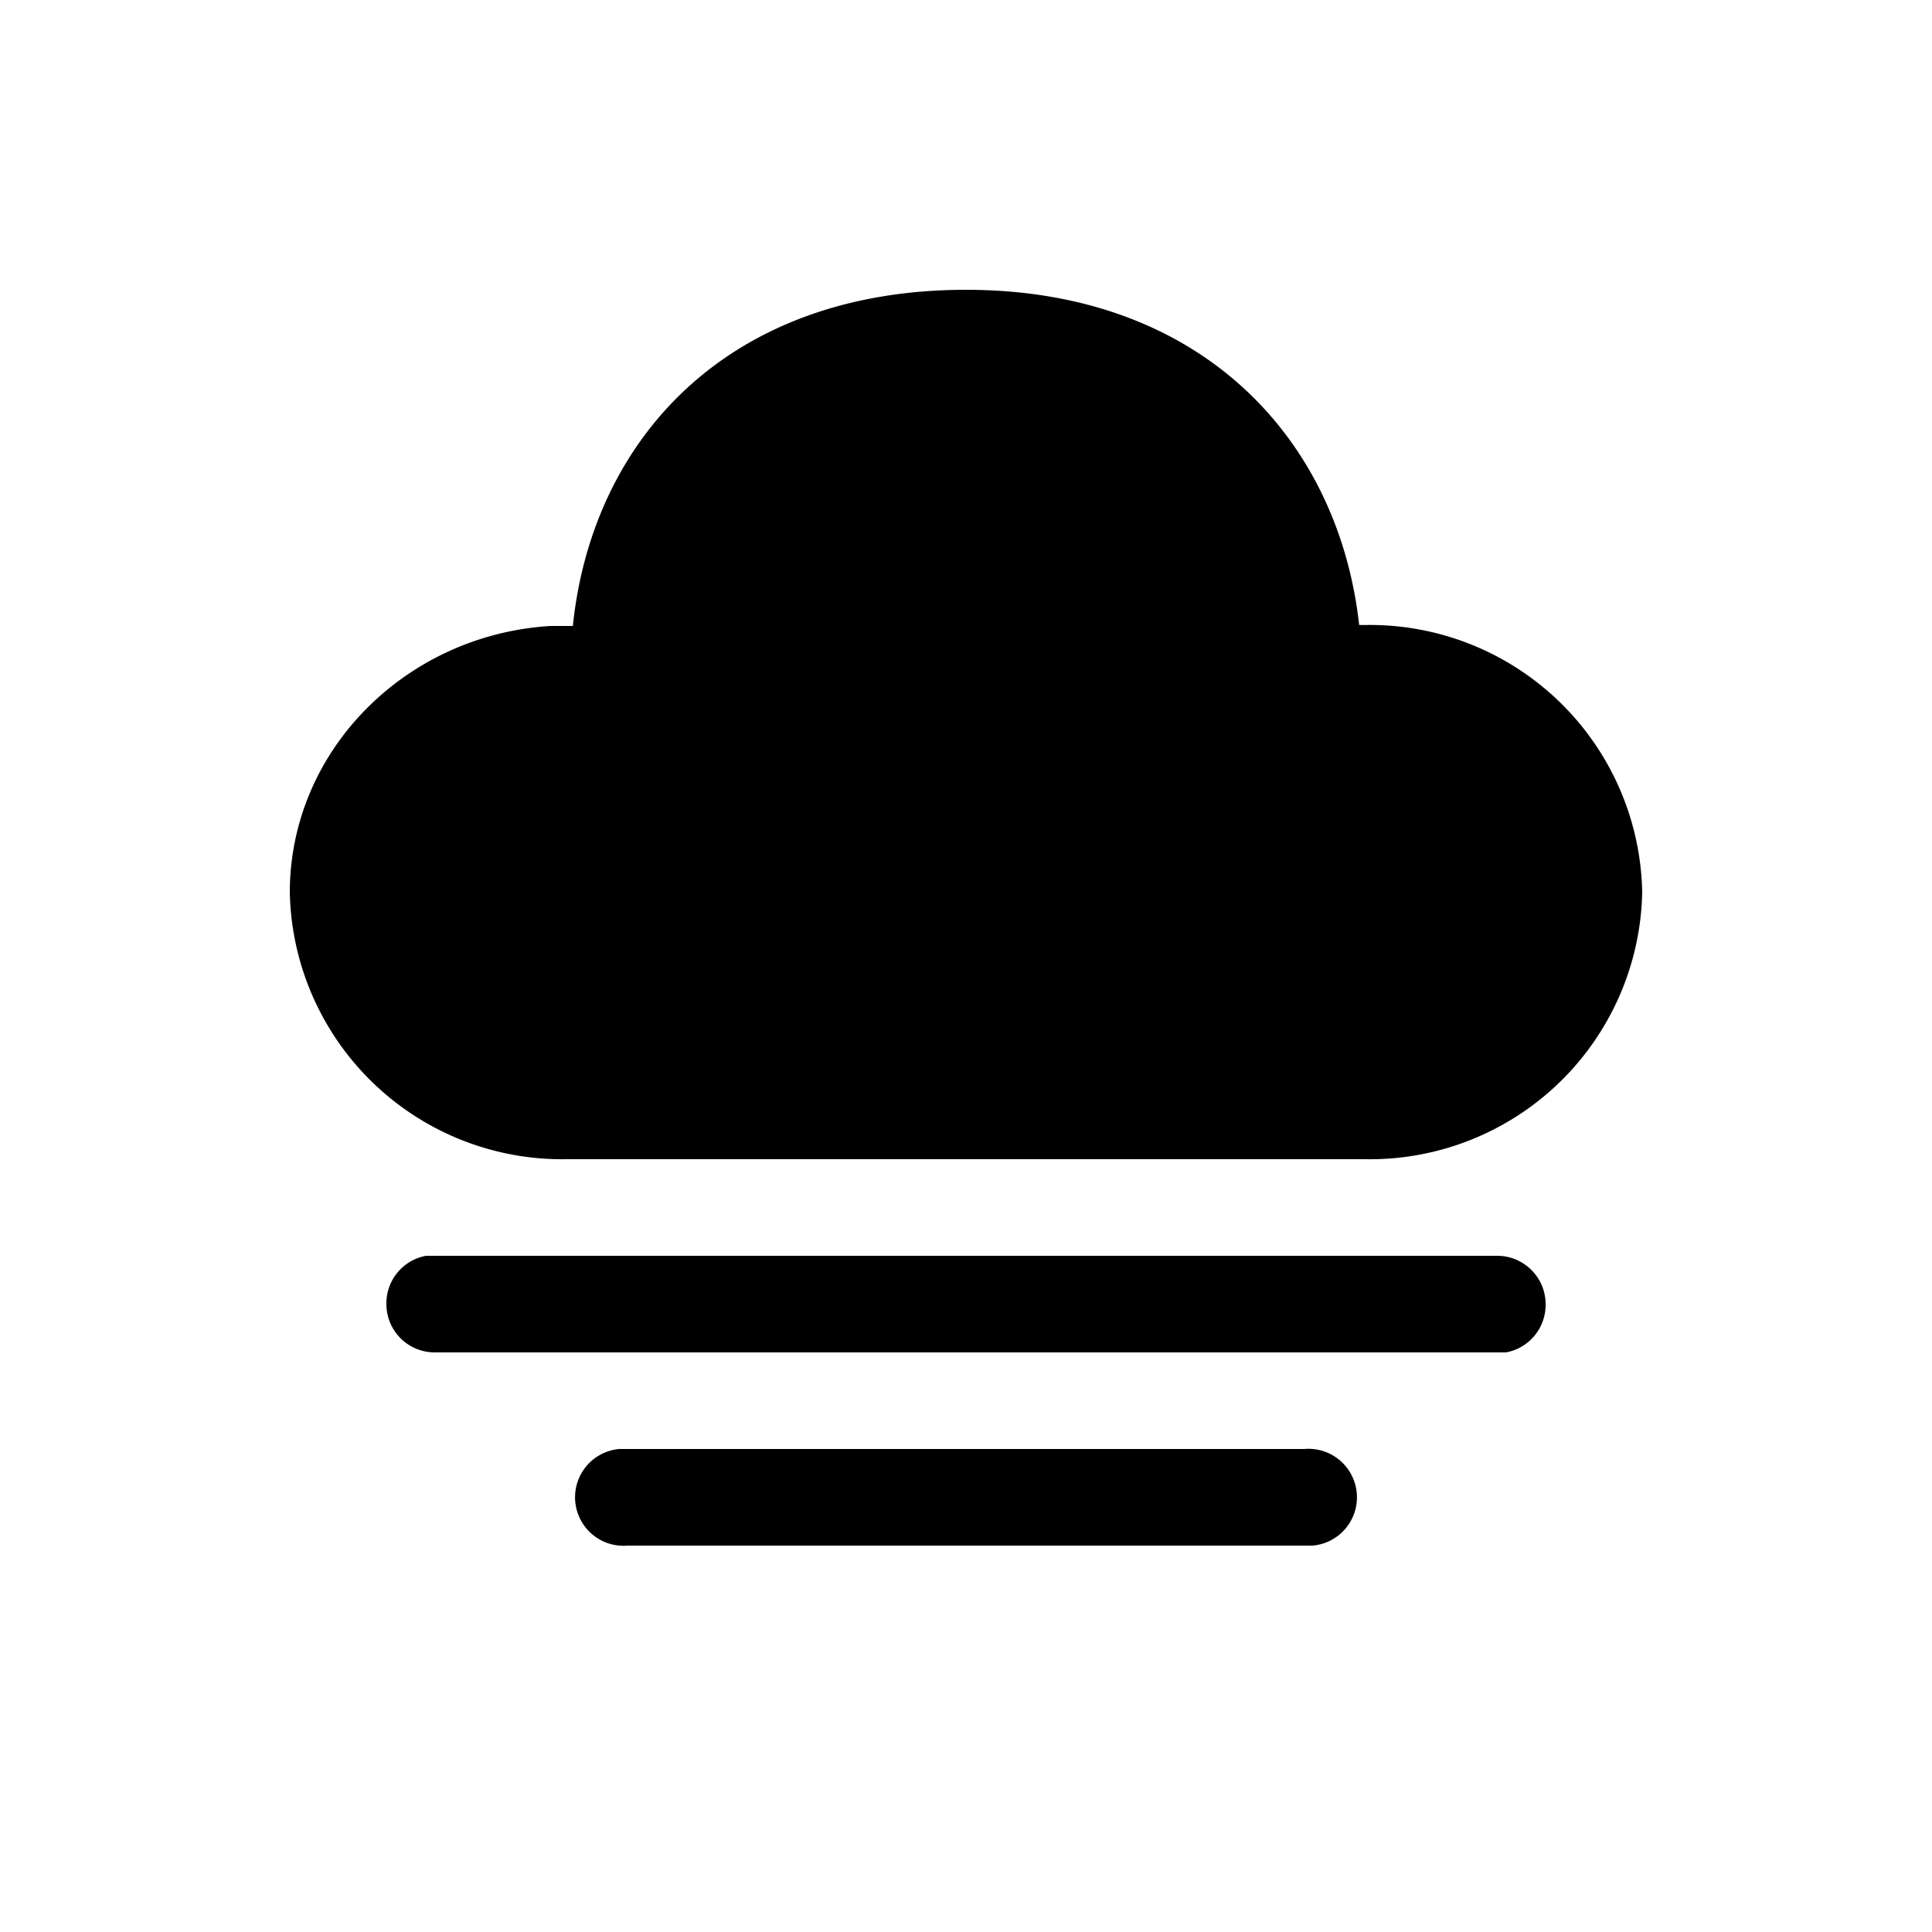 <svg width="20" height="20" viewBox="0 0 20 20" xmlns="http://www.w3.org/2000/svg"><path d="M6.5 15h7a.5.5 0 0 1 .09 1H6.5a.5.5 0 0 1-.09-1h.09Zm-2-2h11c.27 0 .5.22.5.5a.5.5 0 0 1-.41.5H4.5a.5.5 0 0 1-.5-.5.5.5 0 0 1 .41-.5h.1ZM10 3c2.46 0 3.86 1.57 4.07 3.47h.06A2.82 2.82 0 0 1 17 9.24 2.82 2.82 0 0 1 14.13 12H5.87A2.82 2.82 0 0 1 3 9.24c0-1.47 1.2-2.67 2.7-2.76h.23C6.13 4.55 7.53 3 10 3Z"/></svg>